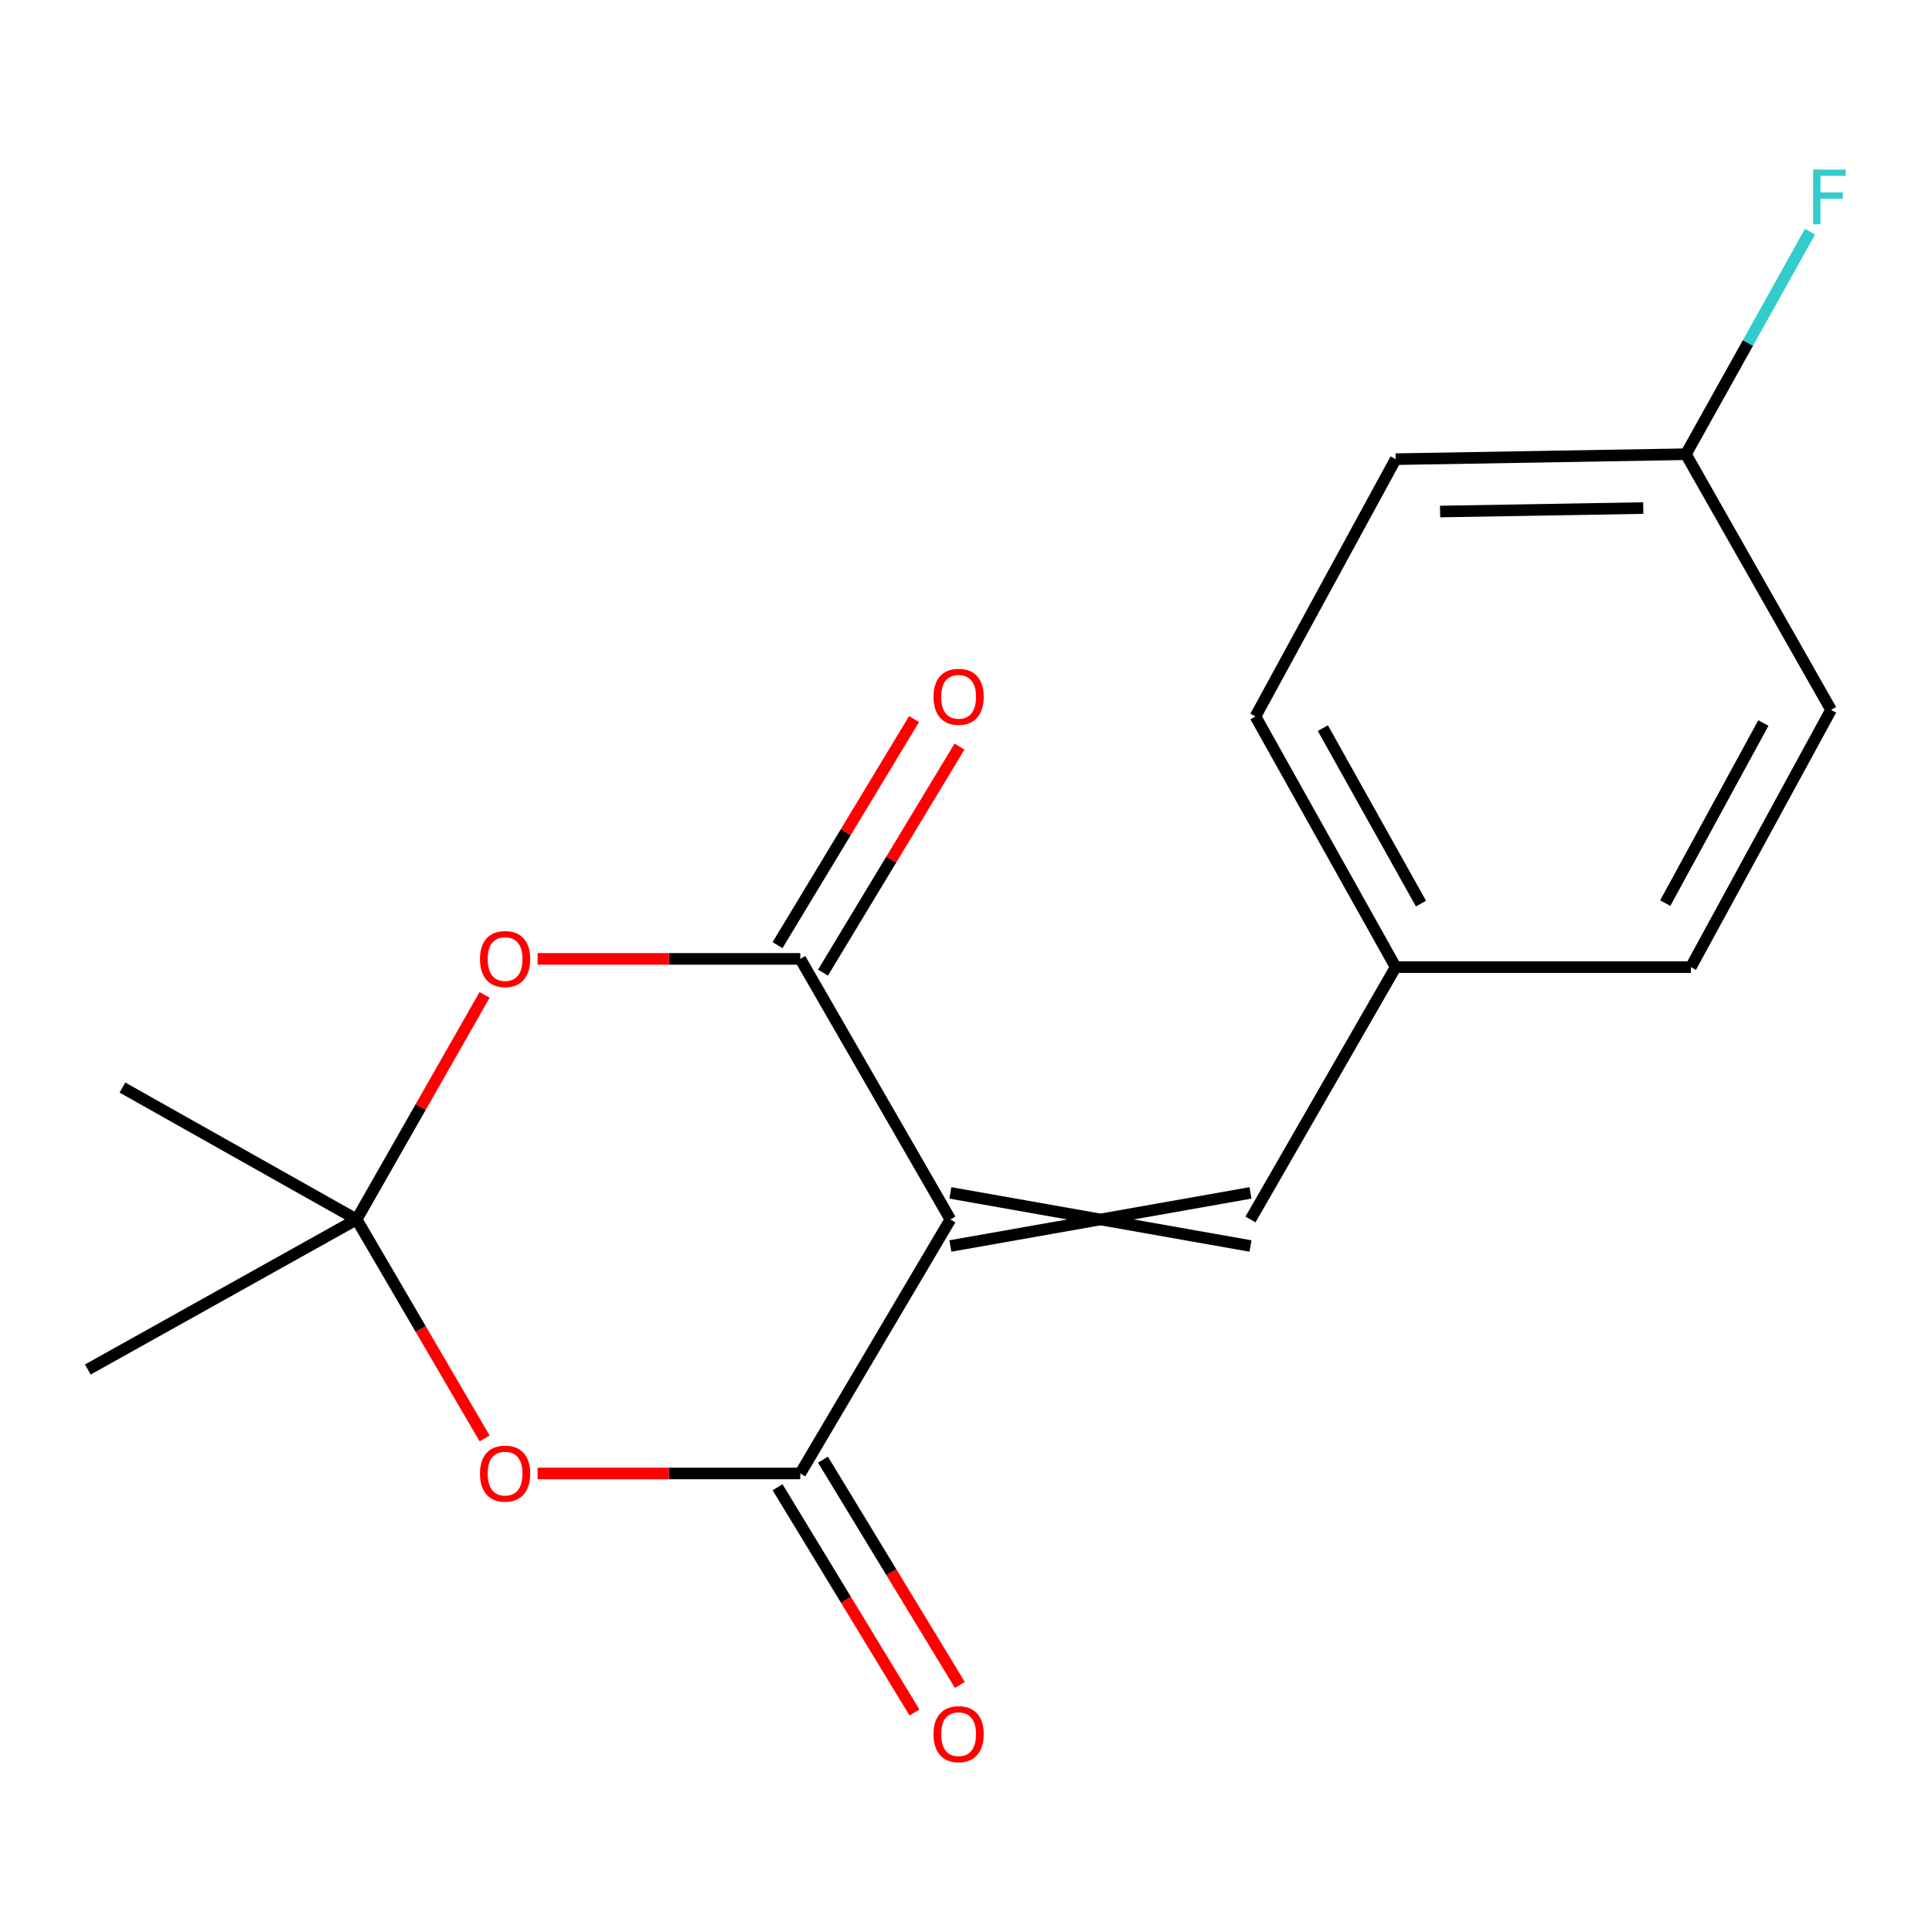 <?xml version='1.0' encoding='iso-8859-1'?>
<svg version='1.1' baseProfile='full'
              xmlns='http://www.w3.org/2000/svg'
                      xmlns:rdkit='http://www.rdkit.org/xml'
                      xmlns:xlink='http://www.w3.org/1999/xlink'
                  xml:space='preserve'
width='1000px' height='1000px' viewBox='0 0 1000 1000'>
<!-- END OF HEADER -->
<rect style='opacity:1.0;fill:#FFFFFF;stroke:none' width='1000' height='1000' x='0' y='0'> </rect>
<path class='bond-0' d='M 491.912,631.186 L 414.216,762.659' style='fill:none;fill-rule:evenodd;stroke:#000000;stroke-width:6px;stroke-linecap:butt;stroke-linejoin:miter;stroke-opacity:1' />
<path class='bond-1' d='M 491.912,631.186 L 414.216,496.321' style='fill:none;fill-rule:evenodd;stroke:#000000;stroke-width:6px;stroke-linecap:butt;stroke-linejoin:miter;stroke-opacity:1' />
<path class='bond-5' d='M 491.912,644.932 L 647.258,617.439' style='fill:none;fill-rule:evenodd;stroke:#000000;stroke-width:6px;stroke-linecap:butt;stroke-linejoin:miter;stroke-opacity:1' />
<path class='bond-5' d='M 491.912,617.439 L 647.258,644.932' style='fill:none;fill-rule:evenodd;stroke:#000000;stroke-width:6px;stroke-linecap:butt;stroke-linejoin:miter;stroke-opacity:1' />
<path class='bond-3' d='M 414.216,762.659 L 346.236,762.659' style='fill:none;fill-rule:evenodd;stroke:#000000;stroke-width:6px;stroke-linecap:butt;stroke-linejoin:miter;stroke-opacity:1' />
<path class='bond-3' d='M 346.236,762.659 L 278.255,762.659' style='fill:none;fill-rule:evenodd;stroke:#FF0000;stroke-width:6px;stroke-linecap:butt;stroke-linejoin:miter;stroke-opacity:1' />
<path class='bond-6' d='M 402.469,769.798 L 437.897,828.097' style='fill:none;fill-rule:evenodd;stroke:#000000;stroke-width:6px;stroke-linecap:butt;stroke-linejoin:miter;stroke-opacity:1' />
<path class='bond-6' d='M 437.897,828.097 L 473.326,886.397' style='fill:none;fill-rule:evenodd;stroke:#FF0000;stroke-width:6px;stroke-linecap:butt;stroke-linejoin:miter;stroke-opacity:1' />
<path class='bond-6' d='M 425.963,755.52 L 461.392,813.82' style='fill:none;fill-rule:evenodd;stroke:#000000;stroke-width:6px;stroke-linecap:butt;stroke-linejoin:miter;stroke-opacity:1' />
<path class='bond-6' d='M 461.392,813.82 L 496.82,872.119' style='fill:none;fill-rule:evenodd;stroke:#FF0000;stroke-width:6px;stroke-linecap:butt;stroke-linejoin:miter;stroke-opacity:1' />
<path class='bond-2' d='M 414.216,496.321 L 346.236,496.321' style='fill:none;fill-rule:evenodd;stroke:#000000;stroke-width:6px;stroke-linecap:butt;stroke-linejoin:miter;stroke-opacity:1' />
<path class='bond-2' d='M 346.236,496.321 L 278.255,496.321' style='fill:none;fill-rule:evenodd;stroke:#FF0000;stroke-width:6px;stroke-linecap:butt;stroke-linejoin:miter;stroke-opacity:1' />
<path class='bond-7' d='M 425.983,503.426 L 461.309,444.921' style='fill:none;fill-rule:evenodd;stroke:#000000;stroke-width:6px;stroke-linecap:butt;stroke-linejoin:miter;stroke-opacity:1' />
<path class='bond-7' d='M 461.309,444.921 L 496.635,386.416' style='fill:none;fill-rule:evenodd;stroke:#FF0000;stroke-width:6px;stroke-linecap:butt;stroke-linejoin:miter;stroke-opacity:1' />
<path class='bond-7' d='M 402.448,489.216 L 437.774,430.711' style='fill:none;fill-rule:evenodd;stroke:#000000;stroke-width:6px;stroke-linecap:butt;stroke-linejoin:miter;stroke-opacity:1' />
<path class='bond-7' d='M 437.774,430.711 L 473.1,372.205' style='fill:none;fill-rule:evenodd;stroke:#FF0000;stroke-width:6px;stroke-linecap:butt;stroke-linejoin:miter;stroke-opacity:1' />
<path class='bond-4' d='M 250.815,514.962 L 217.705,573.074' style='fill:none;fill-rule:evenodd;stroke:#FF0000;stroke-width:6px;stroke-linecap:butt;stroke-linejoin:miter;stroke-opacity:1' />
<path class='bond-4' d='M 217.705,573.074 L 184.595,631.186' style='fill:none;fill-rule:evenodd;stroke:#000000;stroke-width:6px;stroke-linecap:butt;stroke-linejoin:miter;stroke-opacity:1' />
<path class='bond-17' d='M 250.841,744.532 L 217.718,687.859' style='fill:none;fill-rule:evenodd;stroke:#FF0000;stroke-width:6px;stroke-linecap:butt;stroke-linejoin:miter;stroke-opacity:1' />
<path class='bond-17' d='M 217.718,687.859 L 184.595,631.186' style='fill:none;fill-rule:evenodd;stroke:#000000;stroke-width:6px;stroke-linecap:butt;stroke-linejoin:miter;stroke-opacity:1' />
<path class='bond-15' d='M 184.595,631.186 L 45.455,708.866' style='fill:none;fill-rule:evenodd;stroke:#000000;stroke-width:6px;stroke-linecap:butt;stroke-linejoin:miter;stroke-opacity:1' />
<path class='bond-16' d='M 184.595,631.186 L 63.37,562.913' style='fill:none;fill-rule:evenodd;stroke:#000000;stroke-width:6px;stroke-linecap:butt;stroke-linejoin:miter;stroke-opacity:1' />
<path class='bond-8' d='M 647.258,631.186 L 722.387,500.583' style='fill:none;fill-rule:evenodd;stroke:#000000;stroke-width:6px;stroke-linecap:butt;stroke-linejoin:miter;stroke-opacity:1' />
<path class='bond-11' d='M 722.387,500.583 L 875.183,500.583' style='fill:none;fill-rule:evenodd;stroke:#000000;stroke-width:6px;stroke-linecap:butt;stroke-linejoin:miter;stroke-opacity:1' />
<path class='bond-12' d='M 722.387,500.583 L 649.824,370.835' style='fill:none;fill-rule:evenodd;stroke:#000000;stroke-width:6px;stroke-linecap:butt;stroke-linejoin:miter;stroke-opacity:1' />
<path class='bond-12' d='M 735.497,467.701 L 684.703,376.878' style='fill:none;fill-rule:evenodd;stroke:#000000;stroke-width:6px;stroke-linecap:butt;stroke-linejoin:miter;stroke-opacity:1' />
<path class='bond-9' d='M 872.617,235.1 L 722.387,237.666' style='fill:none;fill-rule:evenodd;stroke:#000000;stroke-width:6px;stroke-linecap:butt;stroke-linejoin:miter;stroke-opacity:1' />
<path class='bond-9' d='M 850.552,262.973 L 745.391,264.769' style='fill:none;fill-rule:evenodd;stroke:#000000;stroke-width:6px;stroke-linecap:butt;stroke-linejoin:miter;stroke-opacity:1' />
<path class='bond-10' d='M 872.617,235.1 L 904.742,177.502' style='fill:none;fill-rule:evenodd;stroke:#000000;stroke-width:6px;stroke-linecap:butt;stroke-linejoin:miter;stroke-opacity:1' />
<path class='bond-10' d='M 904.742,177.502 L 936.868,119.903' style='fill:none;fill-rule:evenodd;stroke:#33CCCC;stroke-width:6px;stroke-linecap:butt;stroke-linejoin:miter;stroke-opacity:1' />
<path class='bond-18' d='M 872.617,235.1 L 947.747,367.414' style='fill:none;fill-rule:evenodd;stroke:#000000;stroke-width:6px;stroke-linecap:butt;stroke-linejoin:miter;stroke-opacity:1' />
<path class='bond-14' d='M 875.183,500.583 L 947.747,367.414' style='fill:none;fill-rule:evenodd;stroke:#000000;stroke-width:6px;stroke-linecap:butt;stroke-linejoin:miter;stroke-opacity:1' />
<path class='bond-14' d='M 861.926,467.453 L 912.721,374.235' style='fill:none;fill-rule:evenodd;stroke:#000000;stroke-width:6px;stroke-linecap:butt;stroke-linejoin:miter;stroke-opacity:1' />
<path class='bond-13' d='M 649.824,370.835 L 722.387,237.666' style='fill:none;fill-rule:evenodd;stroke:#000000;stroke-width:6px;stroke-linecap:butt;stroke-linejoin:miter;stroke-opacity:1' />
<path  class='atom-3' d='M 248.436 496.401
Q 248.436 489.601, 251.796 485.801
Q 255.156 482.001, 261.436 482.001
Q 267.716 482.001, 271.076 485.801
Q 274.436 489.601, 274.436 496.401
Q 274.436 503.281, 271.036 507.201
Q 267.636 511.081, 261.436 511.081
Q 255.196 511.081, 251.796 507.201
Q 248.436 503.321, 248.436 496.401
M 261.436 507.881
Q 265.756 507.881, 268.076 505.001
Q 270.436 502.081, 270.436 496.401
Q 270.436 490.841, 268.076 488.041
Q 265.756 485.201, 261.436 485.201
Q 257.116 485.201, 254.756 488.001
Q 252.436 490.801, 252.436 496.401
Q 252.436 502.121, 254.756 505.001
Q 257.116 507.881, 261.436 507.881
' fill='#FF0000'/>
<path  class='atom-4' d='M 248.436 762.739
Q 248.436 755.939, 251.796 752.139
Q 255.156 748.339, 261.436 748.339
Q 267.716 748.339, 271.076 752.139
Q 274.436 755.939, 274.436 762.739
Q 274.436 769.619, 271.036 773.539
Q 267.636 777.419, 261.436 777.419
Q 255.196 777.419, 251.796 773.539
Q 248.436 769.659, 248.436 762.739
M 261.436 774.219
Q 265.756 774.219, 268.076 771.339
Q 270.436 768.419, 270.436 762.739
Q 270.436 757.179, 268.076 754.379
Q 265.756 751.539, 261.436 751.539
Q 257.116 751.539, 254.756 754.339
Q 252.436 757.139, 252.436 762.739
Q 252.436 768.459, 254.756 771.339
Q 257.116 774.219, 261.436 774.219
' fill='#FF0000'/>
<path  class='atom-7' d='M 483.173 897.603
Q 483.173 890.803, 486.533 887.003
Q 489.893 883.203, 496.173 883.203
Q 502.453 883.203, 505.813 887.003
Q 509.173 890.803, 509.173 897.603
Q 509.173 904.483, 505.773 908.403
Q 502.373 912.283, 496.173 912.283
Q 489.933 912.283, 486.533 908.403
Q 483.173 904.523, 483.173 897.603
M 496.173 909.083
Q 500.493 909.083, 502.813 906.203
Q 505.173 903.283, 505.173 897.603
Q 505.173 892.043, 502.813 889.243
Q 500.493 886.403, 496.173 886.403
Q 491.853 886.403, 489.493 889.203
Q 487.173 892.003, 487.173 897.603
Q 487.173 903.323, 489.493 906.203
Q 491.853 909.083, 496.173 909.083
' fill='#FF0000'/>
<path  class='atom-8' d='M 483.173 360.666
Q 483.173 353.866, 486.533 350.066
Q 489.893 346.266, 496.173 346.266
Q 502.453 346.266, 505.813 350.066
Q 509.173 353.866, 509.173 360.666
Q 509.173 367.546, 505.773 371.466
Q 502.373 375.346, 496.173 375.346
Q 489.933 375.346, 486.533 371.466
Q 483.173 367.586, 483.173 360.666
M 496.173 372.146
Q 500.493 372.146, 502.813 369.266
Q 505.173 366.346, 505.173 360.666
Q 505.173 355.106, 502.813 352.306
Q 500.493 349.466, 496.173 349.466
Q 491.853 349.466, 489.493 352.266
Q 487.173 355.066, 487.173 360.666
Q 487.173 366.386, 489.493 369.266
Q 491.853 372.146, 496.173 372.146
' fill='#FF0000'/>
<path  class='atom-11' d='M 938.471 87.771
L 955.311 87.771
L 955.311 91.011
L 942.271 91.011
L 942.271 99.611
L 953.871 99.611
L 953.871 102.891
L 942.271 102.891
L 942.271 116.091
L 938.471 116.091
L 938.471 87.771
' fill='#33CCCC'/>
</svg>

